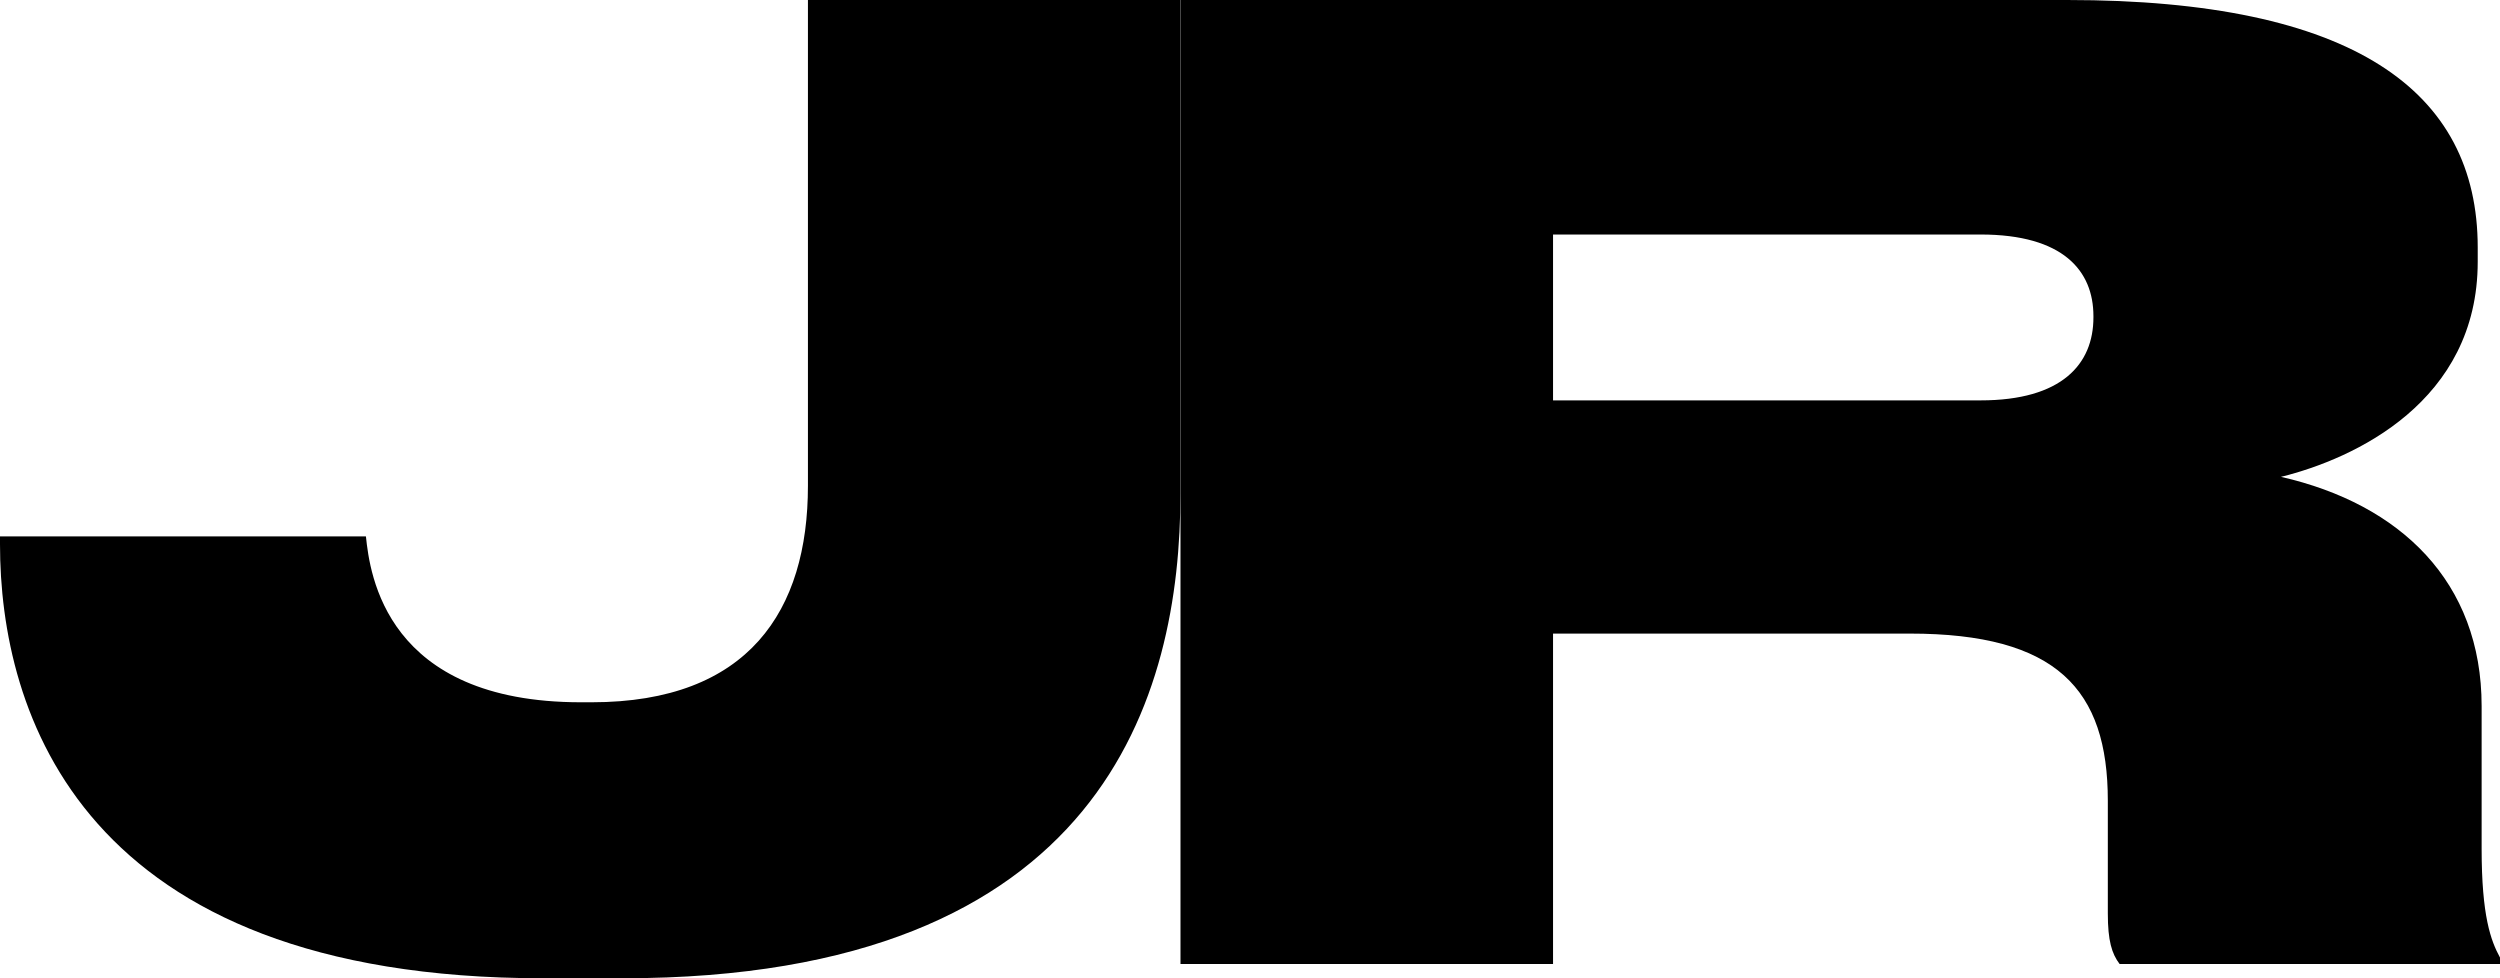 <svg width="46" height="18" viewBox="0 0 46 18" fill="none" xmlns="http://www.w3.org/2000/svg">
<path d="M9.991 18H11.463C20.321 18 21.72 12.779 21.72 9.083V0H14.866V8.94C14.866 11.229 13.78 12.922 10.884 12.922H10.691C7.095 12.922 6.806 10.562 6.733 9.87H0V10.013C0 13.089 1.472 18 9.991 18Z" fill="black"/>
<path d="M28.576 4.315H36.443C37.964 4.315 38.519 4.983 38.519 5.817V5.841C38.519 6.699 37.939 7.367 36.443 7.367H28.576V4.315ZM28.576 11.658H35.14C37.843 11.658 38.784 12.683 38.784 14.734V16.808C38.784 17.309 38.856 17.547 39.001 17.738H46V17.619C45.831 17.309 45.662 16.856 45.662 15.616V12.993C45.662 10.705 44.166 9.274 41.97 8.774C43.321 8.44 45.59 7.391 45.59 4.816V4.554C45.59 1.669 43.297 0 38.036 0H21.721V17.738H28.576V11.658Z" fill="black"/>
</svg>
